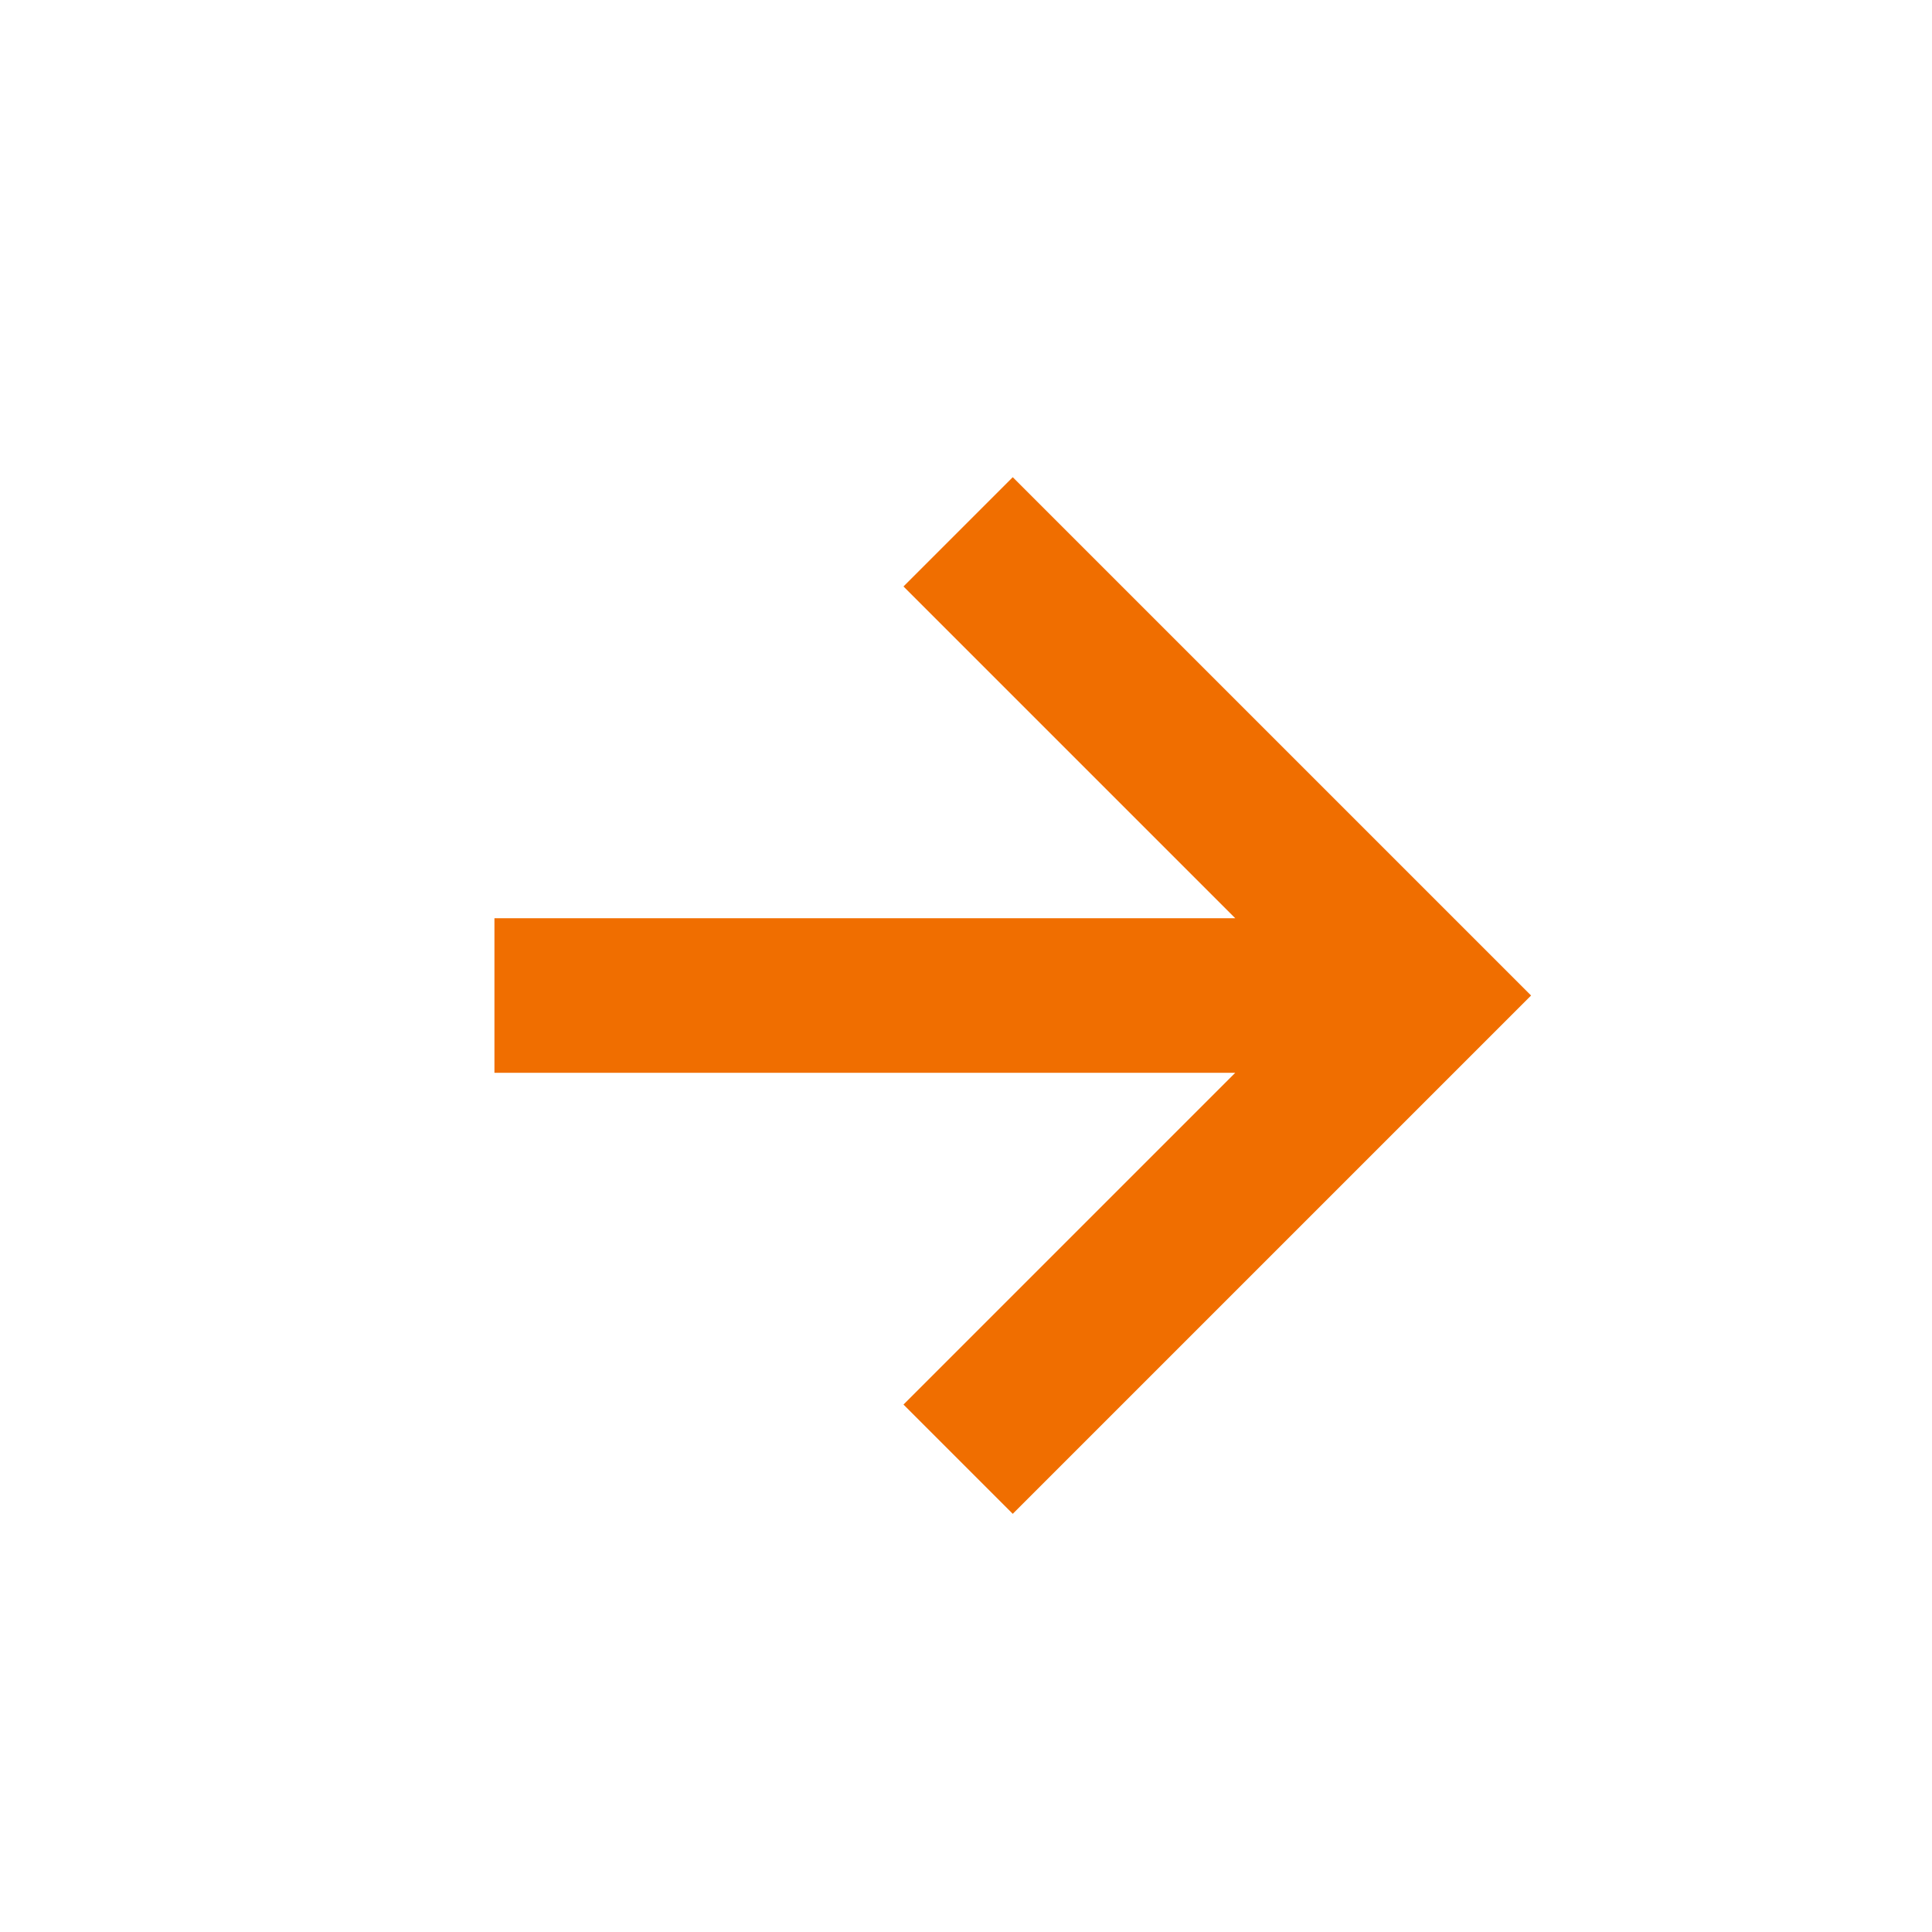 <svg width="25" height="25" viewBox="0 0 25 25" fill="none" xmlns="http://www.w3.org/2000/svg">
<path d="M11.691 18.175L13.105 19.589L19.812 12.882L13.105 6.175L11.691 7.589L15.984 11.882H6.398V13.882H15.984L11.691 18.175Z" fill="#F06E00"/>
</svg>
